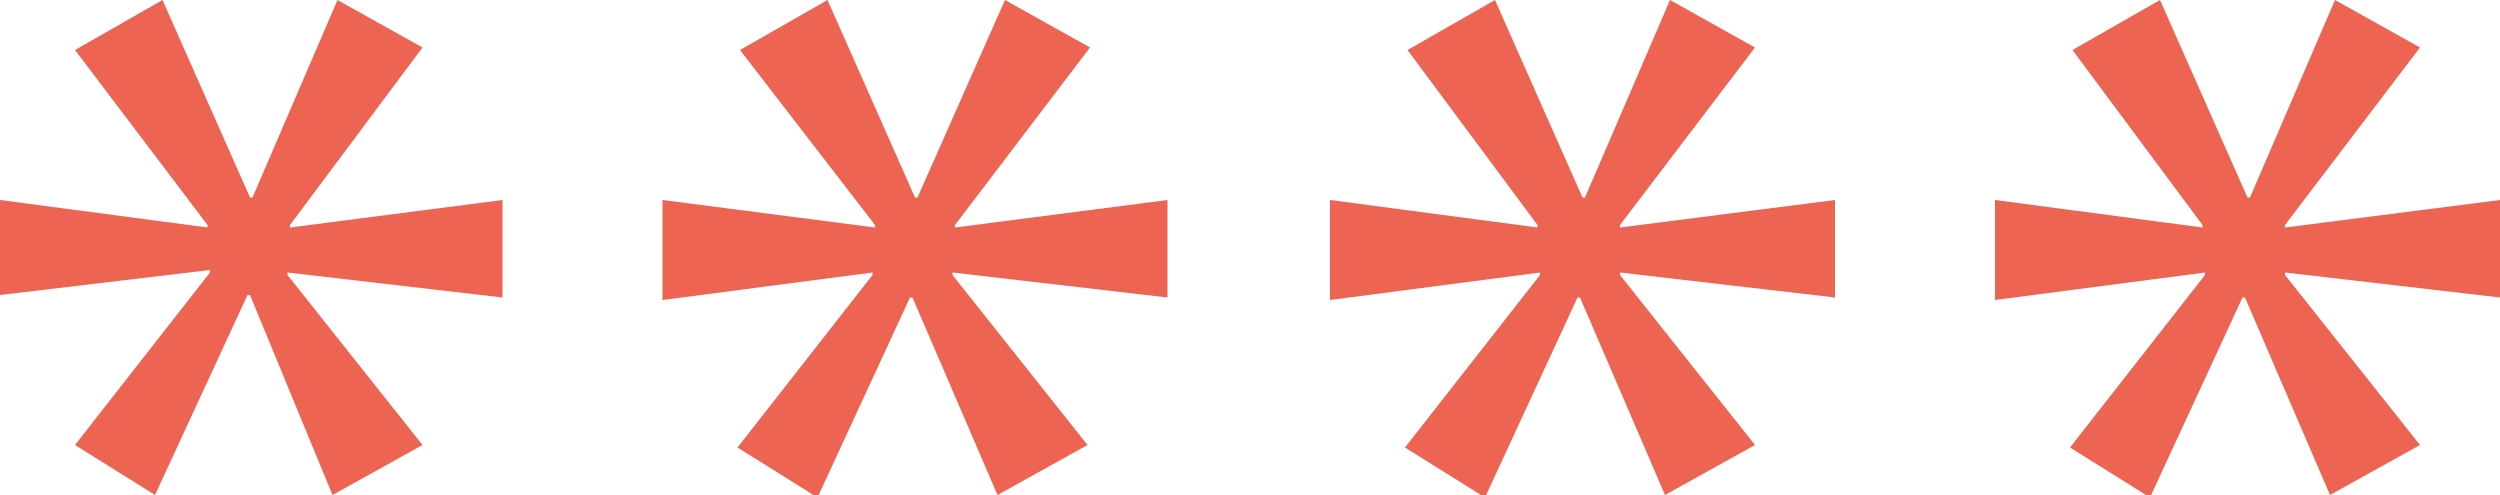 <svg xmlns="http://www.w3.org/2000/svg" xmlns:xlink="http://www.w3.org/1999/xlink" id="Layer_1" x="0px" y="0px" viewBox="0 0 100 19.8" xml:space="preserve"><g>	<path fill="#ED6453" d="M16.9,1.9L11.6,9v0.1L20.1,8v3.9l-8.6-1v0.1l5.4,6.8l-3.6,2L10,11.8H9.9l-3.7,8l-3.2-2l5.4-6.9v-0.1L0,11.8  V8l8.3,1.1V9L3,2l3.5-2L10,7.9h0.1L13.5,0L16.9,1.9z"></path></g><g>	<path fill="#ED6453" d="M43.6,1.9L38.2,9v0.1L46.7,8v3.9l-8.6-1v0.1l5.4,6.8l-3.6,2l-3.4-7.9h-0.1l-3.7,8l-3.2-2l5.4-6.9v-0.1  l-8.4,1.1V8L35,9.1V9L29.6,2l3.5-2l3.5,7.9h0.1L40.2,0L43.6,1.9z"></path></g><g>	<path fill="#ED6453" d="M70.2,1.9L64.8,9v0.1L73.4,8v3.9l-8.6-1v0.1l5.4,6.8l-3.6,2l-3.4-7.9h-0.1l-3.7,8l-3.2-2l5.4-6.9v-0.1  l-8.4,1.1V8l8.3,1.1V9L56.3,2l3.5-2l3.5,7.9h0.1L66.8,0L70.2,1.9z"></path></g><g>	<path fill="#ED6453" d="M96.8,1.9L91.4,9v0.1L100,8v3.9l-8.6-1v0.1l5.4,6.8l-3.6,2l-3.4-7.9h-0.1l-3.7,8l-3.2-2l5.4-6.9v-0.1  l-8.4,1.1V8l8.3,1.1V9L82.9,2l3.5-2l3.5,7.9H90L93.4,0L96.8,1.9z"></path></g><g></g><g></g><g></g><g></g><g></g><g></g></svg>
